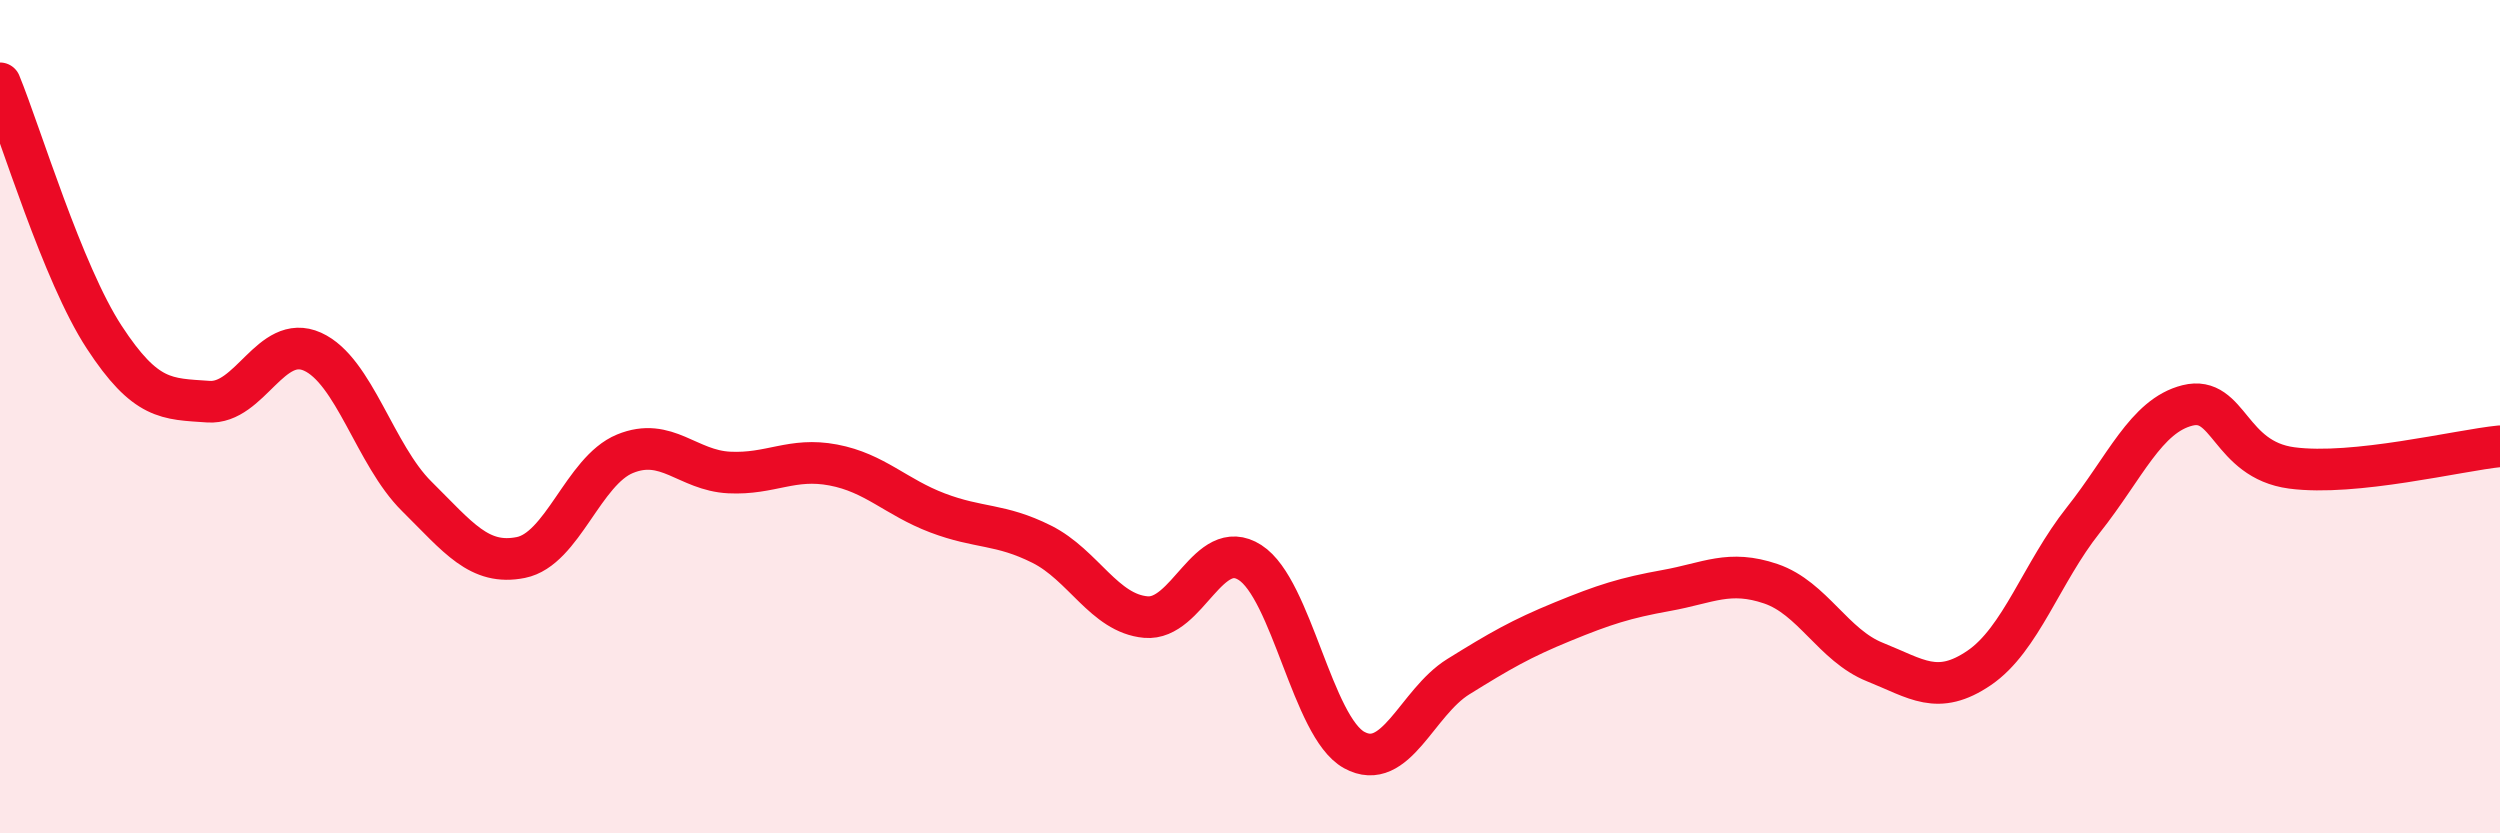 
    <svg width="60" height="20" viewBox="0 0 60 20" xmlns="http://www.w3.org/2000/svg">
      <path
        d="M 0,2 C 0.5,3.22 1.5,6.56 2.5,8.09 C 3.5,9.62 4,9.57 5,9.64 C 6,9.71 6.5,7.99 7.5,8.44 C 8.5,8.89 9,10.92 10,11.91 C 11,12.9 11.5,13.58 12.5,13.38 C 13.5,13.18 14,11.3 15,10.89 C 16,10.48 16.5,11.29 17.5,11.34 C 18.5,11.39 19,10.97 20,11.16 C 21,11.35 21.5,11.93 22.5,12.31 C 23.5,12.69 24,12.56 25,13.06 C 26,13.56 26.5,14.72 27.5,14.81 C 28.5,14.9 29,12.86 30,13.5 C 31,14.14 31.5,17.45 32.5,18 C 33.5,18.55 34,16.86 35,16.24 C 36,15.62 36.5,15.33 37.5,14.92 C 38.5,14.51 39,14.35 40,14.17 C 41,13.99 41.5,13.67 42.5,14.01 C 43.5,14.35 44,15.49 45,15.89 C 46,16.29 46.5,16.71 47.5,16.03 C 48.5,15.35 49,13.74 50,12.48 C 51,11.22 51.5,9.98 52.5,9.73 C 53.5,9.48 53.5,11.03 55,11.23 C 56.5,11.43 59,10.81 60,10.71L60 20L0 20Z"
        fill="#EB0A25"
        opacity="0.1"
        stroke-linecap="round"
        stroke-linejoin="round"
      />
      <path
        d="M 0,2 C 0.5,3.22 1.5,6.56 2.5,8.09 C 3.5,9.62 4,9.57 5,9.64 C 6,9.71 6.5,7.99 7.5,8.44 C 8.5,8.89 9,10.92 10,11.91 C 11,12.9 11.5,13.58 12.5,13.38 C 13.5,13.18 14,11.3 15,10.89 C 16,10.48 16.5,11.29 17.5,11.34 C 18.5,11.39 19,10.97 20,11.16 C 21,11.35 21.5,11.93 22.5,12.31 C 23.5,12.69 24,12.56 25,13.06 C 26,13.56 26.5,14.72 27.5,14.81 C 28.5,14.9 29,12.86 30,13.5 C 31,14.14 31.5,17.45 32.5,18 C 33.5,18.55 34,16.86 35,16.24 C 36,15.62 36.5,15.33 37.5,14.92 C 38.5,14.51 39,14.35 40,14.17 C 41,13.99 41.5,13.67 42.5,14.01 C 43.5,14.35 44,15.49 45,15.89 C 46,16.29 46.5,16.71 47.5,16.03 C 48.5,15.35 49,13.74 50,12.48 C 51,11.22 51.5,9.98 52.5,9.73 C 53.5,9.48 53.5,11.03 55,11.23 C 56.5,11.43 59,10.81 60,10.71"
        stroke="#EB0A25"
        stroke-width="1"
        fill="none"
        stroke-linecap="round"
        stroke-linejoin="round"
      />
    </svg>
  